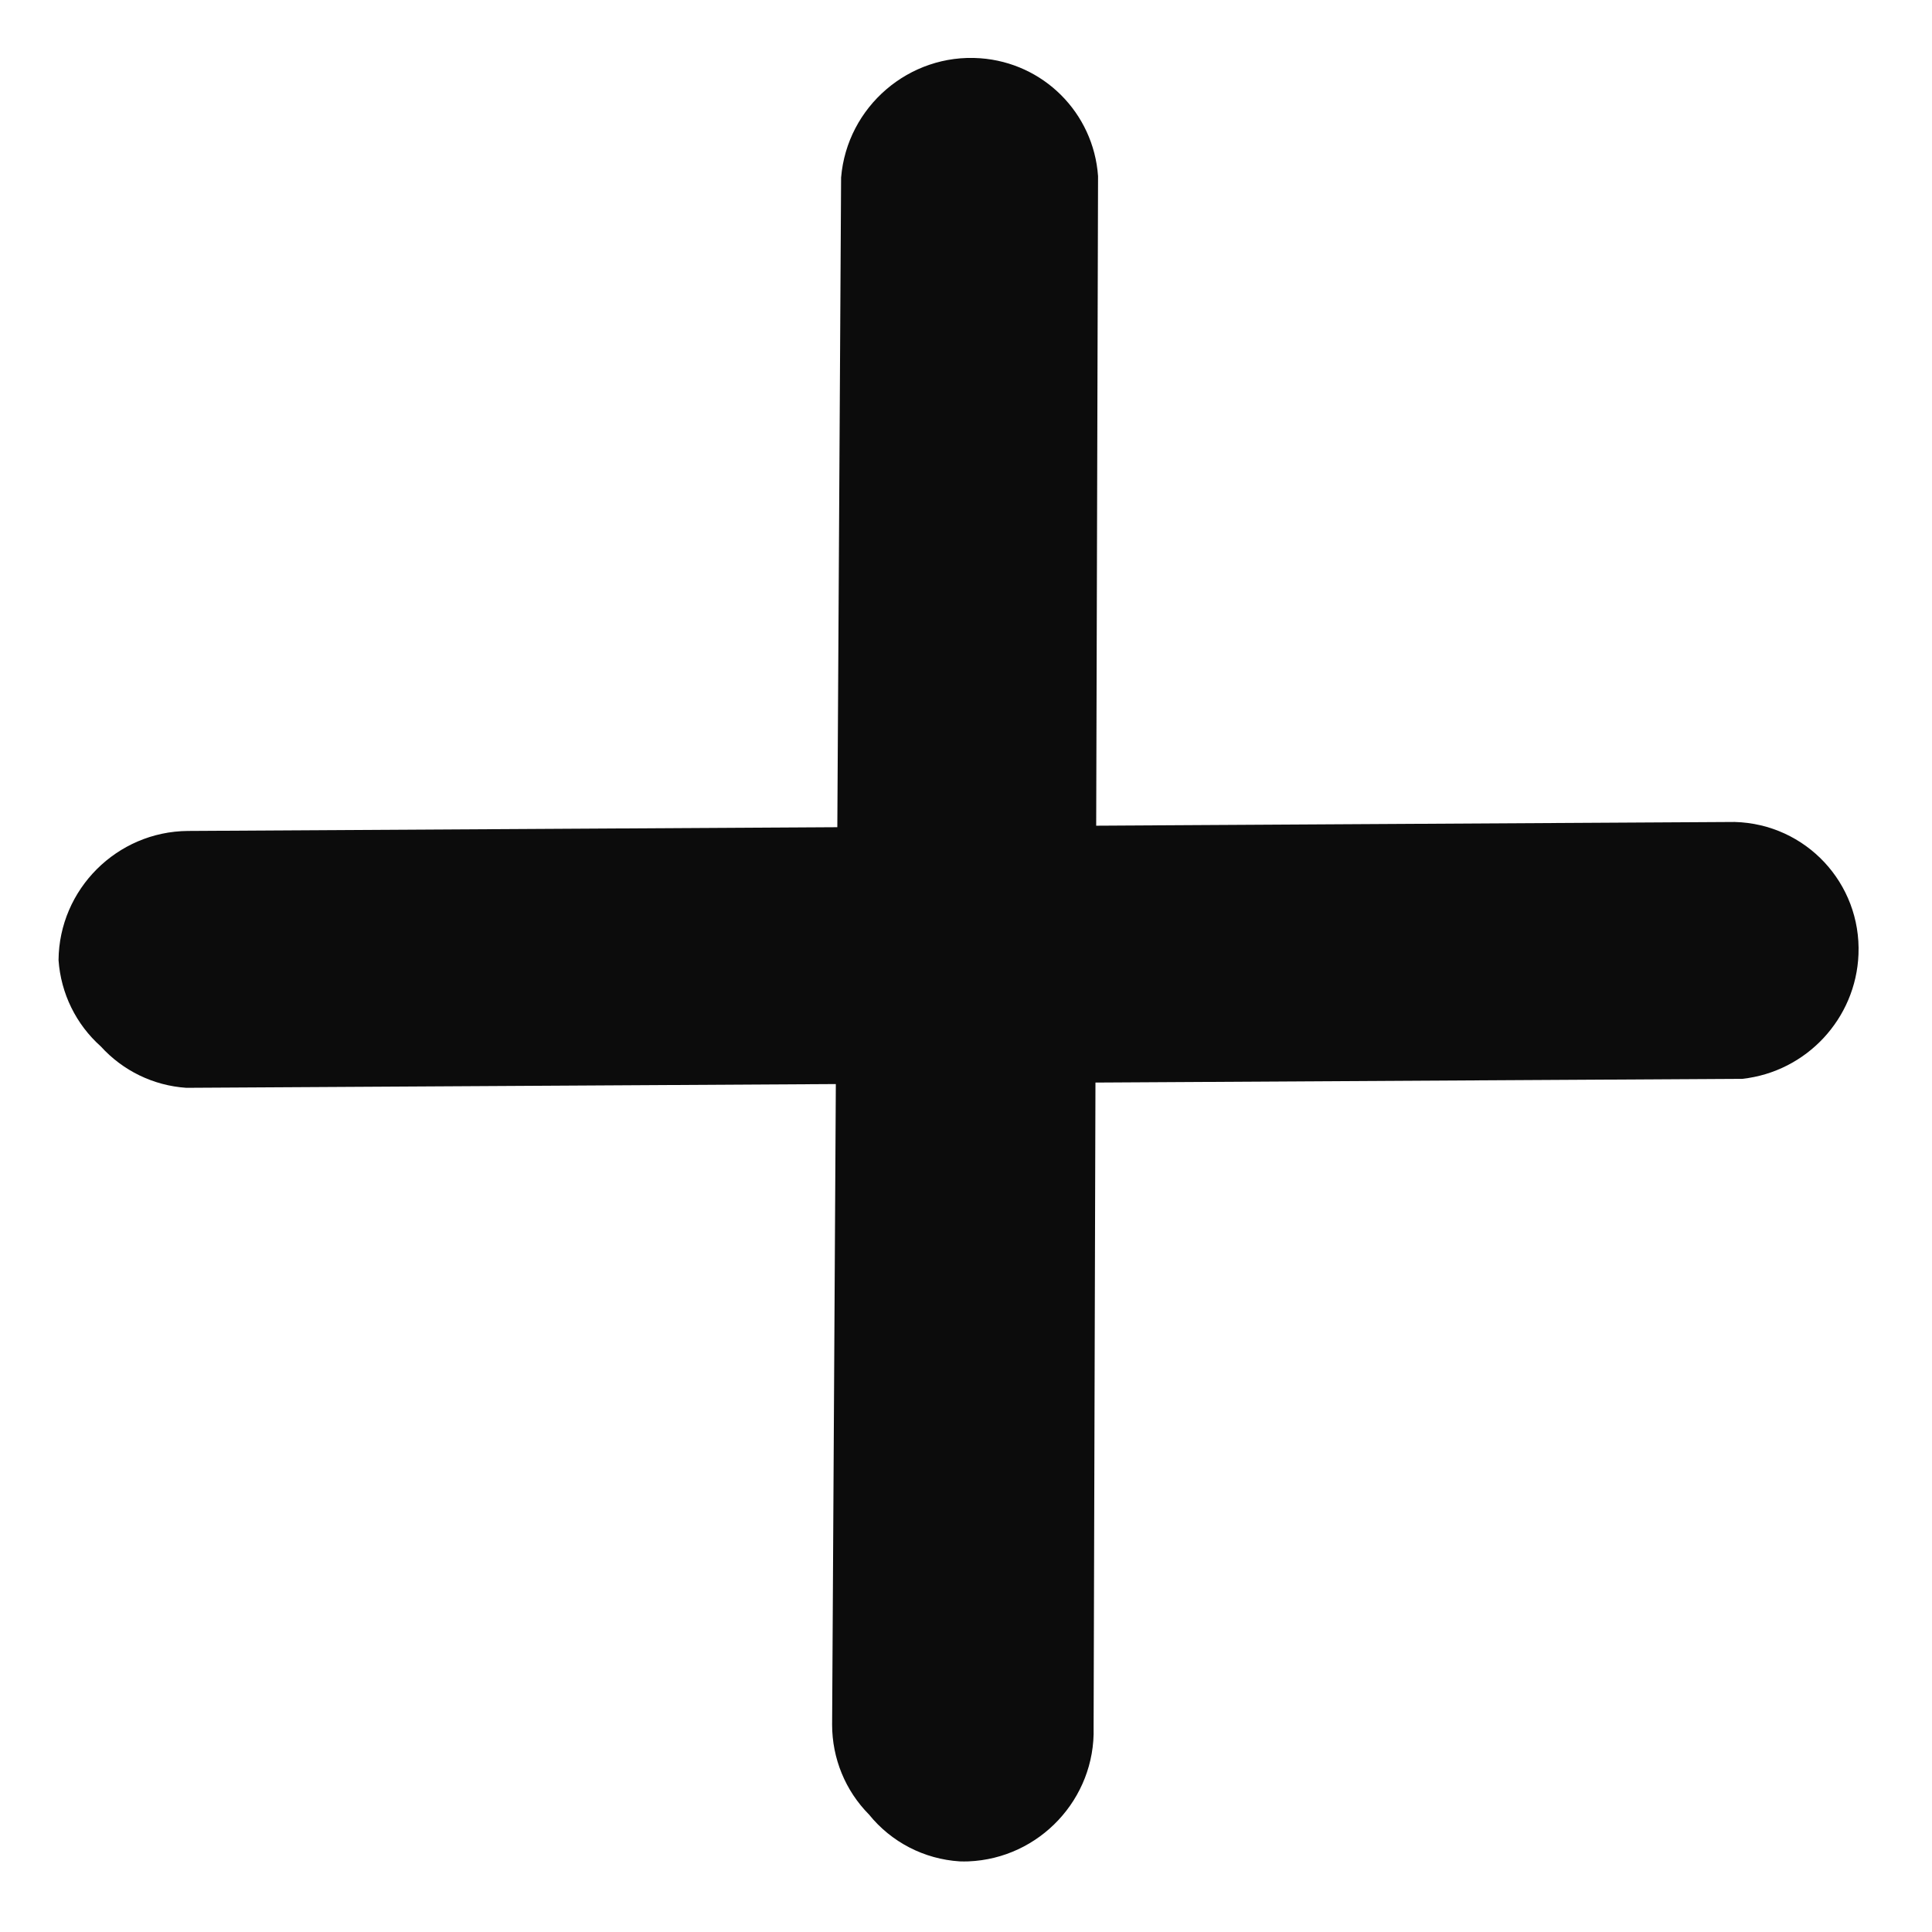 <?xml version="1.0" encoding="UTF-8"?> <svg xmlns="http://www.w3.org/2000/svg" width="20" height="20" viewBox="0 0 20 20" fill="none"> <path d="M1.044 10.833C0.787 10.604 0.63 10.284 0.606 9.939C0.612 9.206 1.21 8.608 1.944 8.602L17.958 8.509C18.694 8.529 19.268 9.143 19.239 9.879C19.213 10.545 18.7 11.095 18.037 11.168L1.928 11.261C1.588 11.238 1.272 11.084 1.044 10.833Z" fill="#0C0C0C"></path> <path d="M8.996 18.784C8.751 18.537 8.614 18.203 8.614 17.853L8.707 1.838C8.768 1.104 9.413 0.55 10.147 0.603C10.802 0.65 11.32 1.168 11.367 1.823L11.321 17.884C11.341 18.62 10.76 19.24 10.024 19.269C9.994 19.27 9.965 19.27 9.936 19.269C9.567 19.246 9.227 19.07 8.996 18.784Z" fill="#0C0C0C"></path> </svg> 